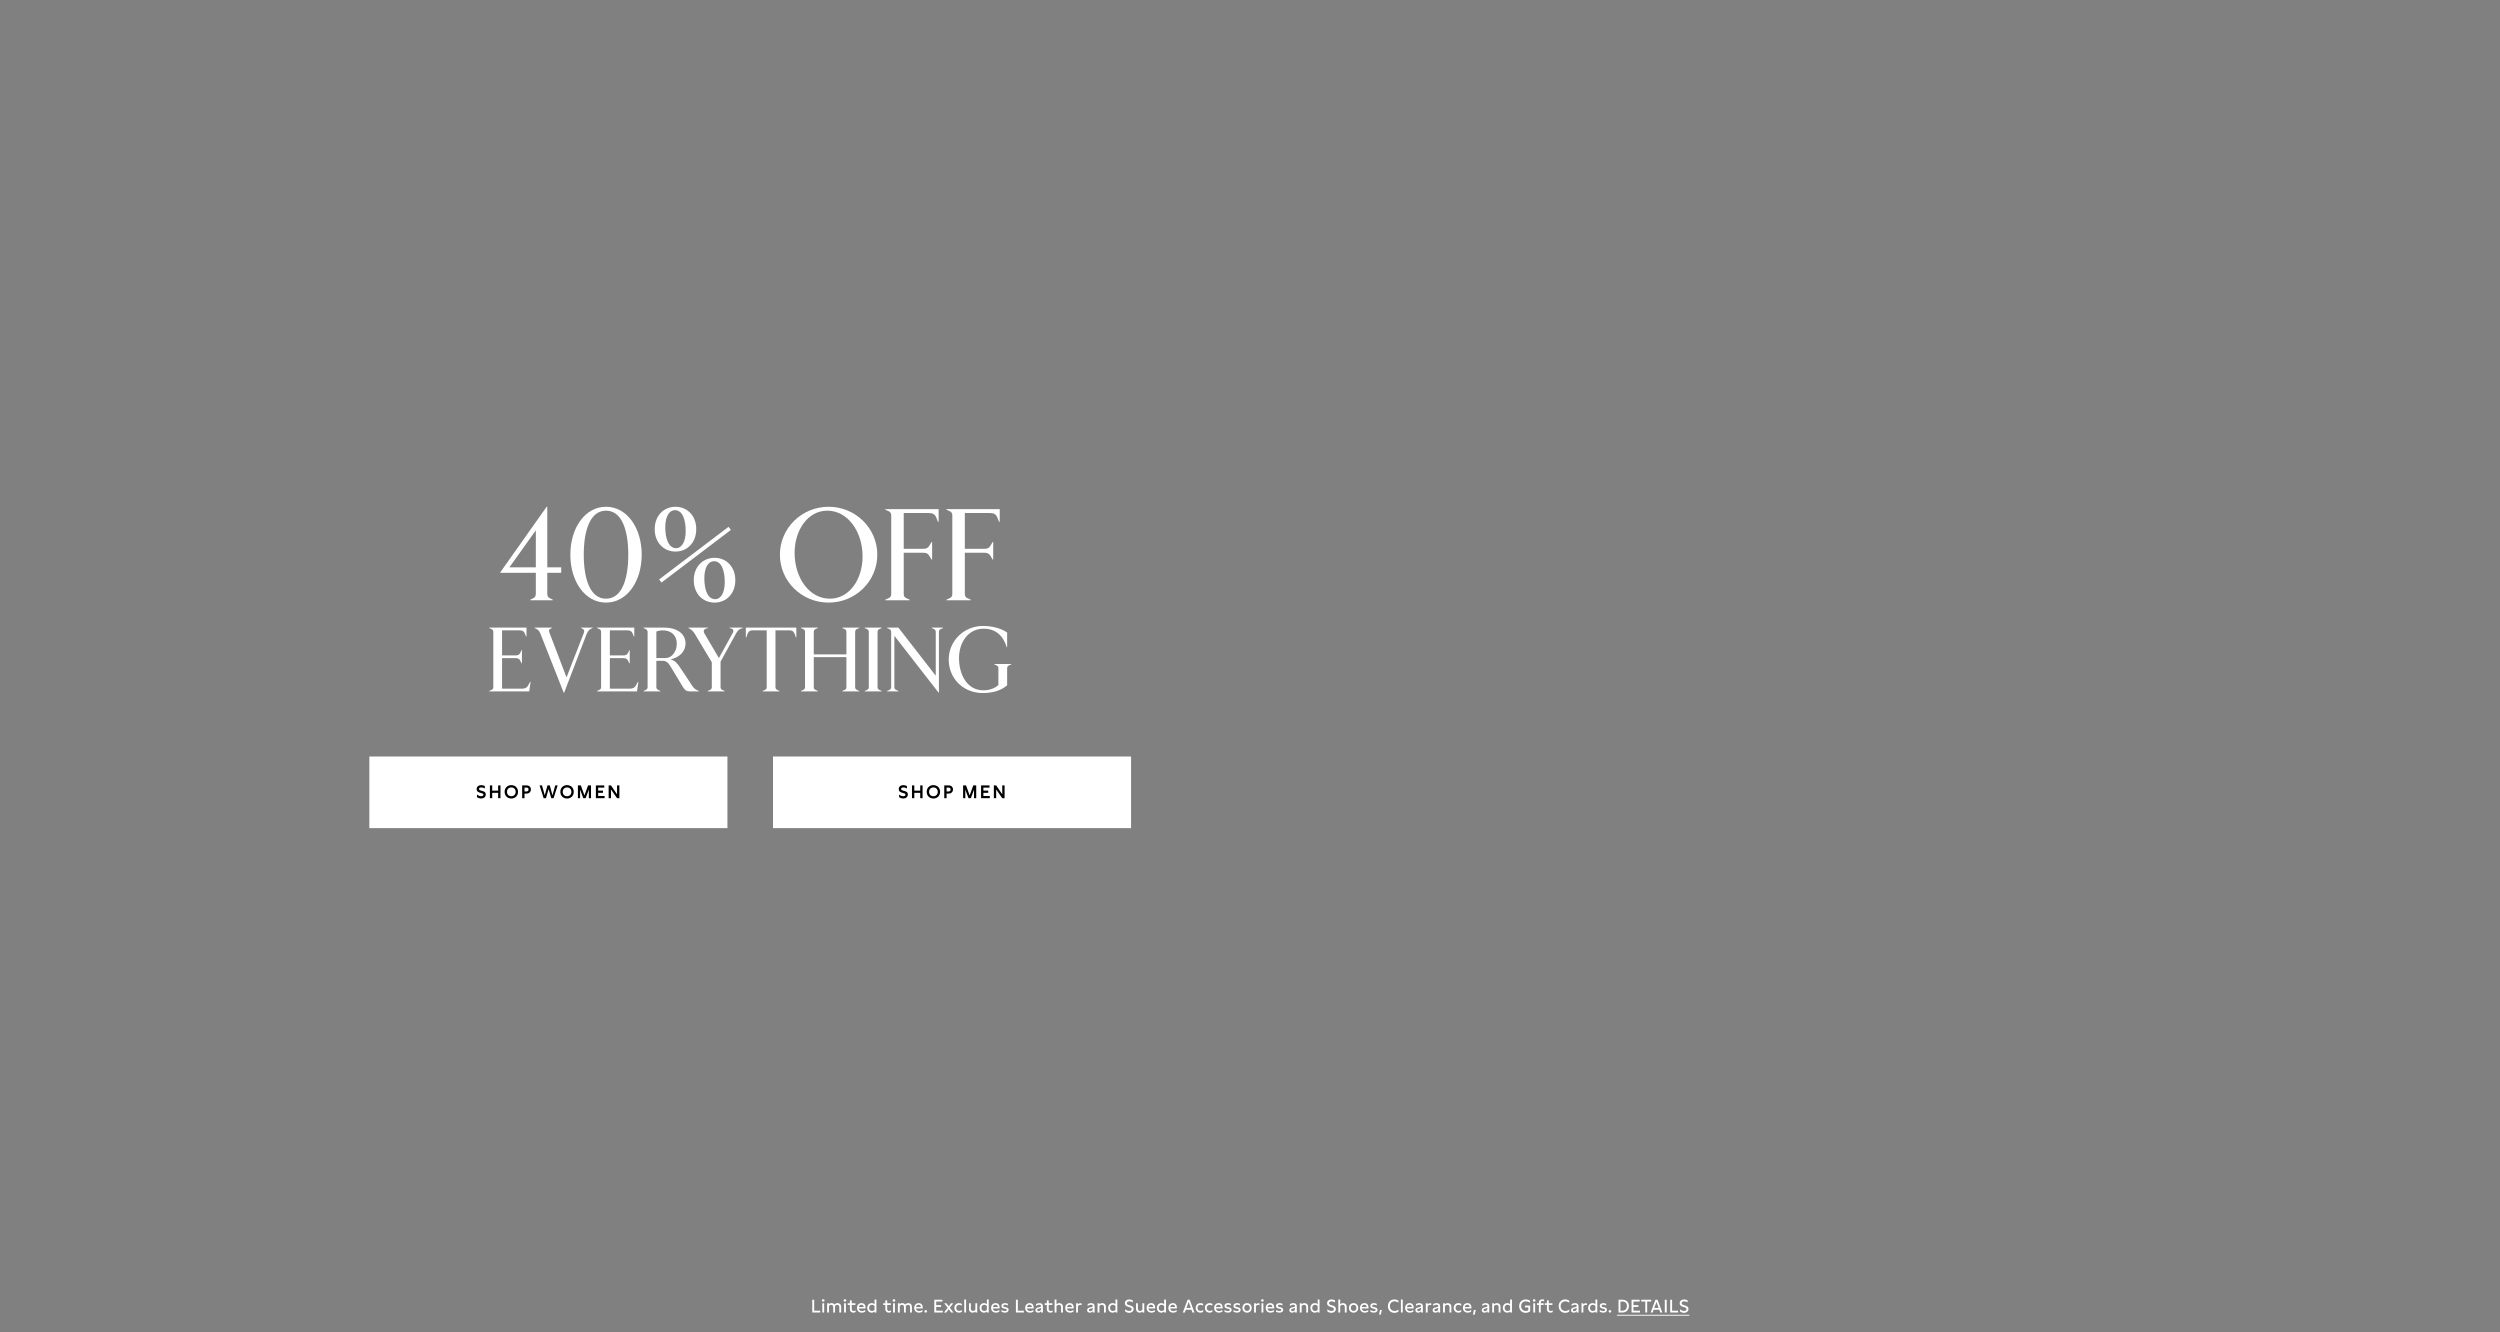 <svg width="1920" height="1023" viewBox="0 0 1920 1023" fill="none" xmlns="http://www.w3.org/2000/svg">
<rect x="0" y="0" width="1920" height="1023" fill="#808080" stroke="none"/>
<path d="M754.794 532.258C739.534 532.258 728.614 520.848 728.614 506.498C728.614 492.218 740.374 480.738 754.794 480.738C762.424 480.738 768.864 482.628 773.484 485.778V496.978H773.134C770.404 488.088 764.594 482.838 755.494 482.838C743.454 482.838 736.524 493.408 736.524 505.518C736.524 518.328 742.894 530.158 755.214 530.158C760.184 530.158 764.034 528.548 766.764 526.098V513.428C766.764 512.238 766.484 511.468 765.084 510.908L763.614 510.278V509.928H776.634V510.278L775.164 510.908C773.764 511.468 773.484 512.238 773.484 513.428V526.308C769.144 530.018 763.264 532.258 754.794 532.258Z" fill="white"/>
<path d="M721.104 531.84H720.754L686.874 488.3V527.5C686.874 528.69 687.154 529.46 688.554 530.02L690.024 530.65V531H681.274V530.65L682.744 530.02C684.144 529.46 684.424 528.69 684.424 527.5V485.5C684.424 484.31 684.144 483.54 682.744 482.98L681.274 482.35V482H689.954L718.654 518.96V485.5C718.654 484.31 718.374 483.54 716.974 482.98L715.504 482.35V482H724.254V482.35L722.784 482.98C721.384 483.54 721.104 484.31 721.104 485.5V531.84Z" fill="white"/>
<path d="M677.103 531H664.083V530.65L665.553 530.02C666.953 529.46 667.233 528.69 667.233 527.5V485.5C667.233 484.31 666.953 483.54 665.553 482.98L664.083 482.35V482H677.103V482.35L675.633 482.98C674.233 483.54 673.953 484.31 673.953 485.5V527.5C673.953 528.69 674.233 529.46 675.633 530.02L677.103 530.65V531Z" fill="white"/>
<path d="M628.125 531H615.104V530.65L616.574 530.02C617.974 529.46 618.254 528.69 618.254 527.5V485.5C618.254 484.31 617.974 483.54 616.574 482.98L615.104 482.35V482H628.125V482.35L626.655 482.98C625.255 483.54 624.974 484.31 624.974 485.5V502.58H650.035V485.5C650.035 484.31 649.755 483.54 648.355 482.98L646.884 482.35V482H659.905V482.35L658.574 482.84C657.174 483.33 656.754 484.31 656.754 485.5V527.5C656.754 528.69 657.034 529.46 658.434 530.02L659.905 530.65V531H646.884V530.65L648.355 530.02C649.755 529.46 650.035 528.69 650.035 527.5V504.68H624.974V527.5C624.974 528.69 625.255 529.46 626.655 530.02L628.125 530.65V531Z" fill="white"/>
<path d="M598.709 531H585.689V530.65L587.159 530.02C588.559 529.46 588.839 528.69 588.839 527.5V484.1H577.919C575.749 484.1 574.629 485.22 573.929 487.25L573.159 489.56H572.809V482H611.589V489.56H611.239L610.469 487.25C609.769 485.22 608.649 484.1 606.479 484.1H595.559V527.5C595.559 528.69 595.839 529.46 597.239 530.02L598.709 530.65V531Z" fill="white"/>
<path d="M556.533 531H543.513V530.65L544.983 530.02C546.383 529.46 546.663 528.69 546.663 527.5V508.6L533.573 486.76C532.313 484.73 530.913 483.54 529.653 482.84L528.743 482.35V482H543.723V482.35L542.043 482.84C540.713 483.26 539.873 484.59 541.063 486.62L552.123 505.38L562.763 486.06C563.673 484.45 563.183 483.19 561.993 482.84L560.313 482.35V482H570.463V482.35L568.923 482.84C567.523 483.26 566.263 484.66 565.073 486.9L553.383 508.18V527.5C553.383 528.69 553.663 529.46 555.063 530.02L556.533 530.65V531Z" fill="white"/>
<path d="M507.235 531H494.215V530.65L495.685 530.02C497.015 529.32 497.365 528.69 497.365 527.5V485.5C497.365 484.31 497.015 483.68 495.685 482.98L494.215 482.35V482H510.035C519.975 482 526.485 486.69 526.485 494.18C526.485 499.99 522.355 504.75 514.935 506.43C518.295 507.34 519.625 508.46 524.035 515.18L531.595 526.66C532.995 528.76 534.185 529.67 536.705 530.65V531H529.775C527.185 531 525.925 530.02 524.455 527.57L515.215 512.24C512.975 508.53 511.785 507.48 508.285 507.48H504.085V527.5C504.085 528.69 504.435 529.32 505.765 530.02L507.235 530.65V531ZM504.085 485.08V505.38H510.665C513.745 505.38 515.915 504.05 517.525 501.74C518.785 499.92 519.765 497.75 519.765 494.18C519.765 488.37 515.915 484.1 508.915 484.1C506.885 484.1 504.925 484.59 504.085 485.08Z" fill="white"/>
<path d="M489.229 531H458.499V530.65L459.969 530.02C461.369 529.46 461.649 528.69 461.649 527.5V485.5C461.649 484.31 461.369 483.54 459.969 482.98L458.499 482.35V482H487.129V488.86H486.779L485.869 486.55C485.099 484.66 483.909 484.1 481.739 484.1H468.369V503.35H478.729C480.549 503.35 481.669 502.86 482.369 501.32L483.279 499.36H483.629V509.44H483.279L482.369 507.48C481.669 505.94 480.549 505.45 478.729 505.45H468.369V528.9H483.629C485.799 528.9 487.409 528.27 488.389 526.45L489.929 523.65H490.279L489.229 531Z" fill="white"/>
<path d="M433.275 531.98H432.925L414.935 486.41C414.165 484.52 413.185 483.61 411.785 482.91L410.595 482.35V482H423.895V482.35L422.635 482.91C421.655 483.33 421.375 484.24 421.935 485.78L435.095 520.22L448.255 486.41C448.955 484.59 448.815 483.61 447.415 482.91L446.295 482.35V482H455.115V482.35L453.855 482.91C452.665 483.4 451.335 484.87 450.495 487.04L433.275 531.98Z" fill="white"/>
<path d="M406.448 531H375.718V530.65L377.188 530.02C378.588 529.46 378.868 528.69 378.868 527.5V485.5C378.868 484.31 378.588 483.54 377.188 482.98L375.718 482.35V482H404.348V488.86H403.998L403.088 486.55C402.318 484.66 401.128 484.1 398.958 484.1H385.588V503.35H395.948C397.768 503.35 398.888 502.86 399.588 501.32L400.498 499.36H400.848V509.44H400.498L399.588 507.48C398.888 505.94 397.768 505.45 395.948 505.45H385.588V528.9H400.848C403.018 528.9 404.628 528.27 405.608 526.45L407.148 523.65H407.498L406.448 531Z" fill="white"/>
<path d="M745.485 461H726.885V460.5L728.985 459.6C730.985 458.8 731.385 457.7 731.385 456V396C731.385 394.3 730.985 393.2 728.985 392.4L726.885 391.5V391H767.785V400.8H767.285L765.985 397.5C764.885 394.8 763.185 394 760.085 394H740.985V421.5H755.785C758.385 421.5 759.685 420.9 760.985 418.6L762.285 416.3H762.785V429.7H762.285L760.985 427.4C759.685 425.1 758.385 424.5 755.785 424.5H740.985V456C740.985 457.7 741.385 458.8 743.385 459.6L745.485 460.5V461Z" fill="white"/>
<path d="M698.563 461H679.963V460.5L682.063 459.6C684.063 458.8 684.463 457.7 684.463 456V396C684.463 394.3 684.063 393.2 682.063 392.4L679.963 391.5V391H720.863V400.8H720.363L719.063 397.5C717.963 394.8 716.263 394 713.163 394H694.063V421.5H708.863C711.463 421.5 712.763 420.9 714.063 418.6L715.363 416.3H715.863V429.7H715.363L714.063 427.4C712.763 425.1 711.463 424.5 708.863 424.5H694.063V456C694.063 457.7 694.463 458.8 696.463 459.6L698.563 460.5V461Z" fill="white"/>
<path d="M636.364 462.799C615.764 462.799 598.964 446.499 598.964 425.999C598.964 405.599 615.764 389.199 636.364 389.199C656.964 389.199 673.764 405.599 673.764 425.999C673.764 446.499 656.964 462.799 636.364 462.799ZM637.364 459.799C652.464 459.799 662.464 444.699 662.464 427.399C662.464 408.199 651.064 392.199 635.364 392.199C620.264 392.199 610.264 407.299 610.264 424.599C610.264 443.899 621.564 459.799 637.364 459.799Z" fill="white"/>
<path d="M518.818 423.599C509.818 423.599 502.818 416.799 502.818 406.399C502.818 395.999 509.818 389.199 518.818 389.199C527.718 389.199 534.718 395.999 534.718 406.399C534.718 416.799 527.718 423.599 518.818 423.599ZM519.318 420.999C523.418 420.999 526.618 416.299 526.618 407.899C526.618 399.199 524.218 391.799 518.318 391.799C514.118 391.799 510.918 396.499 510.918 404.899C510.918 413.499 513.418 420.999 519.318 420.999ZM561.318 406.999L508.018 447.399L506.218 444.999L559.518 404.599L561.318 406.999ZM548.818 462.799C539.818 462.799 532.818 455.999 532.818 445.599C532.818 435.199 539.818 428.399 548.818 428.399C557.718 428.399 564.718 435.199 564.718 445.599C564.718 455.999 557.718 462.799 548.818 462.799ZM549.318 460.199C553.418 460.199 556.618 455.499 556.618 447.099C556.618 438.399 554.218 430.999 548.318 430.999C544.118 430.999 540.918 435.699 540.918 444.099C540.918 452.699 543.418 460.199 549.318 460.199Z" fill="white"/>
<path d="M465.425 462.799C449.325 462.799 438.025 446.599 438.025 425.999C438.025 405.399 449.325 389.199 465.425 389.199C481.525 389.199 492.825 405.399 492.825 425.999C492.825 446.599 481.525 462.799 465.425 462.799ZM465.425 459.799C477.725 459.799 482.525 444.499 482.525 425.999C482.525 407.499 477.725 392.199 465.425 392.199C453.125 392.199 448.325 407.499 448.325 425.999C448.325 444.499 453.125 459.799 465.425 459.799Z" fill="white"/>
<path d="M424.514 460.999H407.314V460.499L409.114 459.699C411.114 458.799 411.514 457.599 411.514 455.899V439.899H384.314V439.399L419.814 389.199H420.314V435.699H431.014V439.899H420.314V455.899C420.314 457.599 420.714 458.799 422.714 459.699L424.514 460.499V460.999ZM411.514 407.299L391.214 435.699H411.514V407.299Z" fill="white"/>
<rect width="275" height="55" transform="translate(283.66 581)" fill="white"/>
<path d="M473.891 603.201H475.683V613.001H473.891L469.229 606.309V613.001H467.437V603.201H469.229L473.891 610.061V603.201Z" fill="black"/>
<path d="M464.334 613.001H457.628V603.201H464.096V604.895H459.406V607.191H463.102V608.885H459.406V611.307H464.334V613.001Z" fill="black"/>
<path d="M453.894 603.201V613.001H452.214V606.477L449.764 613.001H447.972L445.522 606.477V613.001H443.828V603.201H446.096L448.854 610.859L451.64 603.201H453.894Z" fill="black"/>
<path d="M435.494 602.977C438.476 602.977 440.646 605.105 440.646 608.115C440.646 611.125 438.476 613.267 435.494 613.267C432.512 613.267 430.342 611.125 430.342 608.115C430.342 605.105 432.512 602.977 435.494 602.977ZM432.176 608.115C432.176 610.131 433.534 611.489 435.494 611.489C437.468 611.489 438.826 610.131 438.826 608.115C438.826 606.099 437.468 604.755 435.508 604.755C433.534 604.755 432.176 606.099 432.176 608.115Z" fill="black"/>
<path d="M426.415 603.201H428.277L425.155 613.001H423.377L421.333 605.987L419.303 613.001H417.525L414.389 603.201H416.265L418.379 610.803L420.437 603.201H422.229L424.301 610.803L426.415 603.201Z" fill="black"/>
<path d="M404.54 603.201C406.472 603.201 407.732 604.545 407.732 606.281C407.732 608.087 406.402 609.487 404.414 609.487H402.818V613.001H401.026V603.201H404.54ZM402.818 607.835H404.414C405.366 607.835 405.926 607.149 405.926 606.295C405.926 605.497 405.408 604.895 404.54 604.895H402.818V607.835Z" fill="black"/>
<path d="M392.693 602.977C395.675 602.977 397.845 605.105 397.845 608.115C397.845 611.125 395.675 613.267 392.693 613.267C389.711 613.267 387.541 611.125 387.541 608.115C387.541 605.105 389.711 602.977 392.693 602.977ZM389.375 608.115C389.375 610.131 390.733 611.489 392.693 611.489C394.667 611.489 396.025 610.131 396.025 608.115C396.025 606.099 394.667 604.755 392.707 604.755C390.733 604.755 389.375 606.099 389.375 608.115Z" fill="black"/>
<path d="M384.362 603.201V613.001H382.57V608.899H378.034V613.001H376.242V603.201H378.034V607.219H382.57V603.201H384.362Z" fill="black"/>
<path d="M366.331 610.173C367.129 610.915 368.389 611.489 369.523 611.489C370.433 611.489 371.245 611.139 371.245 610.299C371.245 609.599 370.671 609.347 369.859 609.137L368.949 608.899C367.605 608.549 366.079 607.933 366.079 606.001C366.079 603.943 367.787 602.977 369.607 602.977C370.545 602.977 371.567 603.229 372.351 603.761V605.553C371.721 605.133 370.629 604.755 369.663 604.755C368.711 604.755 367.899 605.119 367.899 605.959C367.899 606.743 368.613 606.981 369.593 607.247L370.335 607.443C371.735 607.821 373.065 608.353 373.065 610.173C373.065 612.189 371.413 613.253 369.551 613.253C368.473 613.253 367.255 612.903 366.331 612.147V610.173Z" fill="black"/>
<rect width="275" height="55" transform="translate(593.66 581)" fill="white"/>
<path d="M769.728 603.201H771.52V613.001H769.728L765.066 606.309V613.001H763.274V603.201H765.066L769.728 610.061V603.201Z" fill="black"/>
<path d="M760.172 613.001H753.466V603.201H759.934V604.895H755.244V607.191H758.94V608.885H755.244V611.307H760.172V613.001Z" fill="black"/>
<path d="M749.732 603.201V613.001H748.052V606.477L745.602 613.001H743.81L741.36 606.477V613.001H739.666V603.201H741.934L744.692 610.859L747.478 603.201H749.732Z" fill="black"/>
<path d="M728.703 603.201C730.635 603.201 731.895 604.545 731.895 606.281C731.895 608.087 730.565 609.487 728.577 609.487H726.981V613.001H725.189V603.201H728.703ZM726.981 607.835H728.577C729.529 607.835 730.089 607.149 730.089 606.295C730.089 605.497 729.571 604.895 728.703 604.895H726.981V607.835Z" fill="black"/>
<path d="M716.856 602.977C719.838 602.977 722.008 605.105 722.008 608.115C722.008 611.125 719.838 613.267 716.856 613.267C713.874 613.267 711.704 611.125 711.704 608.115C711.704 605.105 713.874 602.977 716.856 602.977ZM713.538 608.115C713.538 610.131 714.896 611.489 716.856 611.489C718.83 611.489 720.188 610.131 720.188 608.115C720.188 606.099 718.83 604.755 716.87 604.755C714.896 604.755 713.538 606.099 713.538 608.115Z" fill="black"/>
<path d="M708.525 603.201V613.001H706.733V608.899H702.197V613.001H700.405V603.201H702.197V607.219H706.733V603.201H708.525Z" fill="black"/>
<path d="M690.494 610.173C691.292 610.915 692.552 611.489 693.686 611.489C694.596 611.489 695.408 611.139 695.408 610.299C695.408 609.599 694.834 609.347 694.022 609.137L693.112 608.899C691.768 608.549 690.242 607.933 690.242 606.001C690.242 603.943 691.95 602.977 693.77 602.977C694.708 602.977 695.73 603.229 696.514 603.761V605.553C695.884 605.133 694.792 604.755 693.826 604.755C692.874 604.755 692.062 605.119 692.062 605.959C692.062 606.743 692.776 606.981 693.756 607.247L694.498 607.443C695.898 607.821 697.228 608.353 697.228 610.173C697.228 612.189 695.576 613.253 693.714 613.253C692.636 613.253 691.418 612.903 690.494 612.147V610.173Z" fill="black"/>
<path d="M1241.8 1009.75H1260.27V1010.45H1241.8V1009.75ZM1260.26 1009.75H1268.5V1010.45H1260.26V1009.75ZM1267.24 1009.75H1289.33V1010.45H1267.24V1009.75ZM1289.33 1009.75H1297.41V1010.45H1289.33V1009.75Z" fill="white"/>
<path d="M1290.2 1005.47C1290.97 1006.28 1292.24 1006.82 1293.35 1006.82C1294.34 1006.82 1295.24 1006.39 1295.24 1005.42C1295.24 1004.57 1294.54 1004.25 1293.67 1003.98L1292.77 1003.72C1291.44 1003.32 1290 1002.71 1290 1000.89C1290 998.929 1291.64 997.977 1293.42 997.977C1294.31 997.977 1295.29 998.215 1296.08 998.733V1000.23C1295.43 999.769 1294.4 999.419 1293.47 999.419C1292.42 999.419 1291.49 999.881 1291.49 1000.85C1291.49 1001.77 1292.31 1002.06 1293.35 1002.39L1294.03 1002.58C1295.42 1003 1296.74 1003.58 1296.74 1005.31C1296.74 1007.23 1295.11 1008.27 1293.33 1008.27C1292.28 1008.27 1291.09 1007.89 1290.2 1007.13V1005.47Z" fill="white"/>
<path d="M1282.7 1008V998.201H1284.17V1006.62H1288.8V1008H1282.7Z" fill="white"/>
<path d="M1280.04 998.201V1008H1278.55V998.201H1280.04Z" fill="white"/>
<path d="M1275.09 1008L1274.32 1005.87H1270.03L1269.26 1008H1267.7L1271.37 998.201H1272.98L1276.65 1008H1275.09ZM1270.5 1004.5H1273.85L1272.17 999.881L1270.5 1004.5Z" fill="white"/>
<path d="M1268.17 998.201V999.573H1265.05V1008H1263.57V999.573H1260.45V998.201H1268.17Z" fill="white"/>
<path d="M1259.53 1008H1253.04V998.201H1259.27V999.573H1254.5V1002.35H1258.25V1003.73H1254.5V1006.62H1259.53V1008Z" fill="white"/>
<path d="M1246.13 998.201C1249.39 998.201 1251.01 1000.48 1251.01 1002.99C1251.01 1005.51 1249.39 1008 1246.13 1008H1243.03V998.201H1246.13ZM1244.5 1006.62H1246.07C1248.39 1006.62 1249.5 1004.78 1249.5 1003C1249.5 1001.21 1248.39 999.573 1246.07 999.573H1244.5V1006.62Z" fill="white"/>
<path d="M1236.44 1006.17C1237.06 1006.17 1237.44 1006.56 1237.44 1007.13C1237.44 1007.69 1237.06 1008.1 1236.44 1008.1C1235.83 1008.1 1235.45 1007.69 1235.45 1007.13C1235.45 1006.56 1235.83 1006.17 1236.44 1006.17Z" fill="white"/>
<path d="M1228.61 1005.99C1229.47 1006.62 1230.42 1006.9 1231.27 1006.9C1232.17 1006.9 1232.69 1006.57 1232.69 1006.04C1232.69 1005.5 1232.13 1005.33 1231.57 1005.19L1230.87 1005.03C1229.73 1004.77 1228.61 1004.42 1228.61 1002.95C1228.61 1001.44 1229.83 1000.79 1231.39 1000.79C1232.17 1000.79 1232.86 1000.96 1233.53 1001.32V1002.63C1232.87 1002.22 1232.16 1002.01 1231.44 1002.01C1230.64 1002.01 1230.01 1002.3 1230.01 1002.93C1230.01 1003.49 1230.53 1003.65 1231.19 1003.8L1232 1003.98C1232.67 1004.14 1234.12 1004.46 1234.12 1005.97C1234.12 1007.36 1232.91 1008.13 1231.33 1008.13C1230.36 1008.13 1229.33 1007.85 1228.61 1007.34V1005.99Z" fill="white"/>
<path d="M1226.71 998.047V1008H1225.31V1007.13C1224.73 1007.82 1223.98 1008.13 1223.1 1008.13C1221.12 1008.13 1219.68 1006.57 1219.68 1004.44C1219.68 1002.32 1221.12 1000.79 1223.11 1000.79C1223.96 1000.79 1224.72 1001.06 1225.28 1001.69V998.047H1226.71ZM1221.11 1004.44C1221.11 1005.82 1221.88 1006.84 1223.29 1006.84C1224.16 1006.84 1224.85 1006.45 1225.28 1005.84V1003.06C1224.82 1002.43 1224.15 1002.08 1223.31 1002.08C1221.89 1002.08 1221.11 1003.07 1221.11 1004.44Z" fill="white"/>
<path d="M1214.59 1000.92H1215.99V1001.87C1216.42 1001.17 1217.15 1000.88 1217.93 1000.88C1218.21 1000.88 1218.51 1000.92 1218.79 1000.99V1002.3C1218.49 1002.22 1218.19 1002.16 1217.89 1002.16C1217.11 1002.16 1216.41 1002.5 1216.02 1003.16V1008H1214.59V1000.92Z" fill="white"/>
<path d="M1212.33 1008H1210.94V1006.94C1210.43 1007.72 1209.68 1008.13 1208.7 1008.13C1207.47 1008.13 1206.56 1007.48 1206.56 1006.21C1206.56 1004.61 1208.05 1004.25 1208.96 1004.04L1209.91 1003.82C1210.43 1003.69 1210.92 1003.54 1210.92 1002.98C1210.92 1002.39 1210.4 1002.04 1209.5 1002.04C1208.56 1002.04 1207.7 1002.43 1207.01 1002.99V1001.63C1207.72 1001.07 1208.63 1000.79 1209.61 1000.79C1211.35 1000.79 1212.33 1001.67 1212.33 1003.16V1008ZM1207.98 1006.13C1207.98 1006.71 1208.41 1006.97 1209.01 1006.97C1210.01 1006.97 1210.92 1006.25 1210.92 1005.15V1004.5C1210.55 1004.68 1210.23 1004.77 1209.91 1004.85L1209.29 1005.01C1208.63 1005.17 1207.98 1005.37 1207.98 1006.13Z" fill="white"/>
<path d="M1202.18 999.419C1200.14 999.419 1198.58 1000.85 1198.58 1003.11C1198.58 1005.38 1200.14 1006.82 1202.18 1006.82C1203.12 1006.82 1204.14 1006.53 1205.16 1005.72V1007.29C1204.23 1007.99 1203.11 1008.27 1202.07 1008.27C1199.37 1008.27 1197.09 1006.4 1197.09 1003.11C1197.09 999.839 1199.37 997.977 1202.07 997.977C1203.09 997.977 1204.23 998.243 1205.16 998.929V1000.52C1204.14 999.713 1203.12 999.419 1202.18 999.419Z" fill="white"/>
<path d="M1192.3 1000.92V1002.18H1189.47V1005.33C1189.47 1006.38 1190.16 1006.85 1190.98 1006.85C1191.46 1006.85 1191.99 1006.69 1192.47 1006.38V1007.67C1191.88 1007.97 1191.26 1008.13 1190.69 1008.13C1189.23 1008.13 1188.04 1007.19 1188.04 1005.45V1002.18H1186.36V1000.92H1188.04V998.705H1189.47V1000.92H1192.3Z" fill="white"/>
<path d="M1181.87 1002.18H1180.36V1000.92H1181.87V1000.34C1181.87 998.761 1182.93 997.865 1184.36 997.865C1184.87 997.865 1185.37 997.963 1185.87 998.201V999.489C1185.44 999.251 1185.01 999.139 1184.61 999.139C1183.87 999.139 1183.3 999.517 1183.3 1000.34V1000.92H1185.52V1002.18H1183.3V1008H1181.87V1002.18Z" fill="white"/>
<path d="M1178.24 999.727C1177.64 999.727 1177.25 999.321 1177.25 998.761C1177.25 998.201 1177.64 997.795 1178.24 997.795C1178.86 997.795 1179.27 998.201 1179.27 998.761C1179.27 999.321 1178.85 999.727 1178.24 999.727ZM1177.56 1008V1000.92H1178.99V1008H1177.56Z" fill="white"/>
<path d="M1171.17 1002.69H1175.19V1007.03C1174.25 1007.8 1172.92 1008.27 1171.65 1008.27C1169.04 1008.27 1166.72 1006.4 1166.72 1003.13C1166.72 999.839 1169.04 997.977 1171.74 997.977C1172.81 997.977 1174.11 998.285 1175.06 998.971V1000.52C1174.04 999.741 1172.74 999.419 1171.77 999.419C1169.78 999.419 1168.22 1000.85 1168.22 1003.11C1168.22 1005.38 1169.77 1006.82 1171.81 1006.82C1172.43 1006.82 1173.05 1006.68 1173.72 1006.32V1004.07H1171.17V1002.69Z" fill="white"/>
<path d="M1161.19 998.047V1008H1159.79V1007.13C1159.21 1007.82 1158.46 1008.13 1157.58 1008.13C1155.6 1008.13 1154.16 1006.57 1154.16 1004.44C1154.16 1002.32 1155.6 1000.79 1157.59 1000.79C1158.44 1000.79 1159.2 1001.06 1159.76 1001.69V998.047H1161.19ZM1155.59 1004.44C1155.59 1005.82 1156.36 1006.84 1157.77 1006.84C1158.64 1006.84 1159.33 1006.45 1159.76 1005.84V1003.06C1159.3 1002.43 1158.63 1002.08 1157.79 1002.08C1156.37 1002.08 1155.59 1003.07 1155.59 1004.44Z" fill="white"/>
<path d="M1146.01 1000.92H1147.41V1001.76C1148.01 1001.1 1148.78 1000.79 1149.63 1000.79C1151.14 1000.79 1152.39 1001.77 1152.39 1003.45V1008H1150.96V1003.8C1150.96 1002.65 1150.21 1002.11 1149.32 1002.11C1148.64 1002.11 1147.9 1002.44 1147.43 1003.09V1008H1146.01V1000.92Z" fill="white"/>
<path d="M1143.75 1008H1142.36V1006.94C1141.84 1007.72 1141.1 1008.13 1140.12 1008.13C1138.89 1008.13 1137.98 1007.48 1137.98 1006.21C1137.98 1004.61 1139.46 1004.25 1140.37 1004.04L1141.33 1003.82C1141.84 1003.69 1142.33 1003.54 1142.33 1002.98C1142.33 1002.39 1141.82 1002.04 1140.92 1002.04C1139.98 1002.04 1139.11 1002.43 1138.43 1002.99V1001.63C1139.14 1001.07 1140.05 1000.79 1141.03 1000.79C1142.77 1000.79 1143.75 1001.67 1143.75 1003.16V1008ZM1139.39 1006.13C1139.39 1006.71 1139.83 1006.97 1140.43 1006.97C1141.42 1006.97 1142.33 1006.25 1142.33 1005.15V1004.5C1141.97 1004.68 1141.65 1004.77 1141.33 1004.85L1140.71 1005.01C1140.05 1005.17 1139.39 1005.37 1139.39 1006.13Z" fill="white"/>
<path d="M1131.24 1009.68L1131.96 1006.04H1133.41L1132.56 1009.68H1131.24Z" fill="white"/>
<path d="M1130.06 1004.89H1124.9C1125.04 1006.15 1125.88 1006.9 1127.31 1006.9C1128.22 1006.9 1129.08 1006.6 1129.85 1006.04V1007.37C1129.06 1007.89 1128.18 1008.13 1127.24 1008.13C1124.96 1008.13 1123.52 1006.67 1123.52 1004.49C1123.52 1002.44 1124.81 1000.79 1126.99 1000.79C1128.94 1000.79 1130.06 1002.12 1130.06 1004.28V1004.89ZM1124.93 1003.82H1128.64C1128.64 1002.71 1127.97 1002.04 1126.89 1002.04C1125.77 1002.04 1125.11 1002.74 1124.93 1003.82Z" fill="white"/>
<path d="M1120.18 1002.11C1118.85 1002.11 1117.85 1002.98 1117.85 1004.49C1117.85 1006.01 1118.87 1006.8 1120.17 1006.8C1120.83 1006.8 1121.53 1006.6 1122.19 1006.14V1007.5C1121.56 1007.95 1120.76 1008.13 1120.06 1008.13C1118.07 1008.13 1116.43 1006.77 1116.43 1004.47C1116.43 1002.18 1118.1 1000.79 1120.07 1000.79C1120.76 1000.79 1121.56 1000.96 1122.19 1001.44V1002.77C1121.51 1002.32 1120.8 1002.11 1120.18 1002.11Z" fill="white"/>
<path d="M1108.28 1000.92H1109.68V1001.76C1110.28 1001.1 1111.05 1000.79 1111.9 1000.79C1113.42 1000.79 1114.66 1001.77 1114.66 1003.45V1008H1113.23V1003.8C1113.23 1002.65 1112.48 1002.11 1111.6 1002.11C1110.91 1002.11 1110.17 1002.44 1109.71 1003.09V1008H1108.28V1000.92Z" fill="white"/>
<path d="M1106.02 1008H1104.63V1006.94C1104.12 1007.72 1103.37 1008.13 1102.39 1008.13C1101.16 1008.13 1100.25 1007.48 1100.25 1006.21C1100.25 1004.61 1101.74 1004.25 1102.65 1004.04L1103.6 1003.82C1104.12 1003.69 1104.61 1003.54 1104.61 1002.98C1104.61 1002.39 1104.09 1002.04 1103.19 1002.04C1102.25 1002.04 1101.39 1002.43 1100.7 1002.99V1001.63C1101.41 1001.07 1102.32 1000.79 1103.3 1000.79C1105.04 1000.79 1106.02 1001.67 1106.02 1003.16V1008ZM1101.67 1006.13C1101.67 1006.71 1102.1 1006.97 1102.7 1006.97C1103.7 1006.97 1104.61 1006.25 1104.61 1005.15V1004.5C1104.24 1004.68 1103.92 1004.77 1103.6 1004.85L1102.98 1005.01C1102.32 1005.17 1101.67 1005.37 1101.67 1006.13Z" fill="white"/>
<path d="M1095.02 1000.92H1096.42V1001.87C1096.86 1001.17 1097.59 1000.88 1098.37 1000.88C1098.65 1000.88 1098.94 1000.92 1099.22 1000.99V1002.3C1098.93 1002.22 1098.62 1002.16 1098.33 1002.16C1097.54 1002.16 1096.84 1002.5 1096.45 1003.16V1008H1095.02V1000.92Z" fill="white"/>
<path d="M1092.77 1008H1091.38V1006.94C1090.86 1007.72 1090.12 1008.13 1089.14 1008.13C1087.91 1008.13 1087 1007.48 1087 1006.21C1087 1004.61 1088.48 1004.25 1089.39 1004.04L1090.34 1003.82C1090.86 1003.69 1091.35 1003.54 1091.35 1002.98C1091.35 1002.39 1090.83 1002.04 1089.94 1002.04C1089 1002.04 1088.13 1002.43 1087.45 1002.99V1001.63C1088.16 1001.07 1089.07 1000.79 1090.05 1000.79C1091.79 1000.79 1092.77 1001.67 1092.77 1003.16V1008ZM1088.41 1006.13C1088.41 1006.71 1088.85 1006.97 1089.45 1006.97C1090.44 1006.97 1091.35 1006.25 1091.35 1005.15V1004.5C1090.99 1004.68 1090.67 1004.77 1090.34 1004.85L1089.73 1005.01C1089.07 1005.17 1088.41 1005.37 1088.41 1006.13Z" fill="white"/>
<path d="M1085.67 1004.89H1080.52C1080.66 1006.15 1081.5 1006.9 1082.93 1006.9C1083.84 1006.9 1084.69 1006.6 1085.46 1006.04V1007.37C1084.68 1007.89 1083.79 1008.13 1082.86 1008.13C1080.57 1008.13 1079.13 1006.67 1079.13 1004.49C1079.13 1002.44 1080.42 1000.79 1082.6 1000.79C1084.55 1000.79 1085.67 1002.12 1085.67 1004.28V1004.89ZM1080.55 1003.82H1084.26C1084.26 1002.71 1083.58 1002.04 1082.51 1002.04C1081.39 1002.04 1080.73 1002.74 1080.55 1003.82Z" fill="white"/>
<path d="M1077.3 1008H1075.89V998.047H1077.3V1008Z" fill="white"/>
<path d="M1071.02 999.419C1068.97 999.419 1067.42 1000.85 1067.42 1003.11C1067.42 1005.38 1068.97 1006.82 1071.02 1006.82C1071.95 1006.82 1072.98 1006.53 1074 1005.72V1007.29C1073.06 1007.99 1071.94 1008.27 1070.9 1008.27C1068.2 1008.27 1065.92 1006.4 1065.92 1003.11C1065.92 999.839 1068.2 997.977 1070.9 997.977C1071.93 997.977 1073.06 998.243 1074 998.929V1000.52C1072.98 999.713 1071.95 999.419 1071.02 999.419Z" fill="white"/>
<path d="M1059.11 1009.68L1059.83 1006.04H1061.28L1060.43 1009.68H1059.11Z" fill="white"/>
<path d="M1052.42 1005.99C1053.27 1006.62 1054.22 1006.9 1055.08 1006.9C1055.97 1006.9 1056.49 1006.57 1056.49 1006.04C1056.49 1005.5 1055.93 1005.33 1055.37 1005.19L1054.67 1005.03C1053.54 1004.77 1052.42 1004.42 1052.42 1002.95C1052.42 1001.44 1053.64 1000.79 1055.19 1000.79C1055.97 1000.79 1056.66 1000.96 1057.33 1001.32V1002.63C1056.67 1002.22 1055.96 1002.01 1055.25 1002.01C1054.45 1002.01 1053.82 1002.3 1053.82 1002.93C1053.82 1003.49 1054.34 1003.65 1054.99 1003.8L1055.81 1003.98C1056.48 1004.14 1057.92 1004.46 1057.92 1005.97C1057.92 1007.36 1056.72 1008.13 1055.13 1008.13C1054.17 1008.13 1053.13 1007.85 1052.42 1007.34V1005.99Z" fill="white"/>
<path d="M1051.01 1004.89H1045.85C1045.99 1006.15 1046.83 1006.9 1048.26 1006.9C1049.17 1006.9 1050.03 1006.6 1050.8 1006.04V1007.37C1050.01 1007.89 1049.13 1008.13 1048.19 1008.13C1045.91 1008.13 1044.47 1006.67 1044.47 1004.49C1044.47 1002.44 1045.76 1000.79 1047.94 1000.79C1049.89 1000.79 1051.01 1002.12 1051.01 1004.28V1004.89ZM1045.88 1003.82H1049.59C1049.59 1002.71 1048.92 1002.04 1047.84 1002.04C1046.72 1002.04 1046.06 1002.74 1045.88 1003.82Z" fill="white"/>
<path d="M1039.56 1000.79C1041.67 1000.79 1043.13 1002.33 1043.13 1004.47C1043.13 1006.62 1041.67 1008.13 1039.56 1008.13C1037.46 1008.13 1036 1006.59 1036 1004.45C1036 1002.3 1037.46 1000.79 1039.56 1000.79ZM1037.43 1004.45C1037.43 1005.87 1038.24 1006.8 1039.56 1006.8C1040.89 1006.8 1041.7 1005.89 1041.7 1004.46C1041.7 1003.05 1040.89 1002.11 1039.56 1002.11C1038.24 1002.11 1037.43 1003.03 1037.43 1004.45Z" fill="white"/>
<path d="M1027.85 998.047H1029.28V1001.73C1029.88 1001.1 1030.63 1000.79 1031.47 1000.79C1032.99 1000.79 1034.23 1001.77 1034.23 1003.45V1008H1032.8V1003.8C1032.8 1002.65 1032.05 1002.11 1031.17 1002.11C1030.48 1002.11 1029.74 1002.44 1029.28 1003.09V1008H1027.85V998.047Z" fill="white"/>
<path d="M1019.4 1005.47C1020.17 1006.28 1021.45 1006.82 1022.55 1006.82C1023.55 1006.82 1024.44 1006.39 1024.44 1005.42C1024.44 1004.57 1023.74 1004.25 1022.88 1003.98L1021.98 1003.72C1020.65 1003.32 1019.21 1002.71 1019.21 1000.89C1019.21 998.929 1020.85 997.977 1022.62 997.977C1023.52 997.977 1024.5 998.215 1025.28 998.733V1000.23C1024.64 999.769 1023.6 999.419 1022.68 999.419C1021.63 999.419 1020.69 999.881 1020.69 1000.85C1020.69 1001.77 1021.52 1002.06 1022.55 1002.39L1023.24 1002.58C1024.63 1003 1025.94 1003.58 1025.94 1005.31C1025.94 1007.23 1024.32 1008.27 1022.54 1008.27C1021.49 1008.27 1020.3 1007.89 1019.4 1007.13V1005.47Z" fill="white"/>
<path d="M1013.4 998.047V1008H1012V1007.13C1011.43 1007.82 1010.67 1008.13 1009.79 1008.13C1007.82 1008.13 1006.38 1006.57 1006.38 1004.44C1006.38 1002.32 1007.82 1000.79 1009.81 1000.79C1010.66 1000.79 1011.42 1001.06 1011.98 1001.69V998.047H1013.4ZM1007.8 1004.44C1007.8 1005.82 1008.57 1006.84 1009.99 1006.84C1010.86 1006.84 1011.54 1006.45 1011.98 1005.84V1003.06C1011.51 1002.43 1010.84 1002.08 1010 1002.08C1008.59 1002.08 1007.8 1003.07 1007.8 1004.44Z" fill="white"/>
<path d="M998.222 1000.92H999.622V1001.76C1000.22 1001.1 1000.99 1000.79 1001.85 1000.79C1003.36 1000.79 1004.61 1001.77 1004.61 1003.45V1008H1003.18V1003.8C1003.18 1002.65 1002.42 1002.11 1001.54 1002.11C1000.85 1002.11 1000.11 1002.44 999.65 1003.09V1008H998.222V1000.92Z" fill="white"/>
<path d="M995.964 1008H994.578V1006.94C994.06 1007.72 993.318 1008.13 992.338 1008.13C991.106 1008.13 990.196 1007.48 990.196 1006.21C990.196 1004.61 991.68 1004.25 992.59 1004.04L993.542 1003.82C994.06 1003.69 994.55 1003.54 994.55 1002.98C994.55 1002.39 994.032 1002.04 993.136 1002.04C992.198 1002.04 991.33 1002.43 990.644 1002.99V1001.63C991.358 1001.07 992.268 1000.79 993.248 1000.79C994.984 1000.79 995.964 1001.67 995.964 1003.16V1008ZM991.61 1006.13C991.61 1006.71 992.044 1006.97 992.646 1006.97C993.64 1006.97 994.55 1006.25 994.55 1005.15V1004.5C994.186 1004.68 993.864 1004.77 993.542 1004.85L992.926 1005.01C992.268 1005.17 991.61 1005.37 991.61 1006.13Z" fill="white"/>
<path d="M979.992 1005.99C980.846 1006.62 981.798 1006.9 982.652 1006.9C983.548 1006.9 984.066 1006.57 984.066 1006.04C984.066 1005.5 983.506 1005.33 982.946 1005.19L982.246 1005.03C981.112 1004.77 979.992 1004.42 979.992 1002.95C979.992 1001.44 981.21 1000.79 982.764 1000.79C983.548 1000.79 984.234 1000.96 984.906 1001.32V1002.63C984.248 1002.22 983.534 1002.01 982.82 1002.01C982.022 1002.01 981.392 1002.3 981.392 1002.93C981.392 1003.49 981.91 1003.65 982.568 1003.8L983.38 1003.98C984.052 1004.14 985.494 1004.46 985.494 1005.97C985.494 1007.36 984.29 1008.13 982.708 1008.13C981.742 1008.13 980.706 1007.85 979.992 1007.34V1005.99Z" fill="white"/>
<path d="M978.581 1004.89H973.429C973.569 1006.15 974.409 1006.9 975.837 1006.9C976.747 1006.9 977.601 1006.6 978.371 1006.04V1007.37C977.587 1007.89 976.705 1008.13 975.767 1008.13C973.485 1008.13 972.043 1006.67 972.043 1004.49C972.043 1002.44 973.331 1000.79 975.515 1000.79C977.461 1000.79 978.581 1002.12 978.581 1004.28V1004.89ZM973.457 1003.82H977.167C977.167 1002.71 976.495 1002.04 975.417 1002.04C974.297 1002.04 973.639 1002.74 973.457 1003.82Z" fill="white"/>
<path d="M969.511 999.727C968.909 999.727 968.517 999.321 968.517 998.761C968.517 998.201 968.909 997.795 969.511 997.795C970.127 997.795 970.533 998.201 970.533 998.761C970.533 999.321 970.113 999.727 969.511 999.727ZM968.825 1008V1000.92H970.253V1008H968.825Z" fill="white"/>
<path d="M963.121 1000.92H964.521V1001.87C964.955 1001.17 965.683 1000.88 966.467 1000.88C966.747 1000.88 967.041 1000.92 967.321 1000.99V1002.3C967.027 1002.22 966.719 1002.16 966.425 1002.16C965.641 1002.16 964.941 1002.5 964.549 1003.16V1008H963.121V1000.92Z" fill="white"/>
<path d="M957.72 1000.79C959.834 1000.79 961.29 1002.33 961.29 1004.47C961.29 1006.62 959.834 1008.13 957.72 1008.13C955.62 1008.13 954.164 1006.59 954.164 1004.45C954.164 1002.3 955.62 1000.79 957.72 1000.79ZM955.592 1004.45C955.592 1005.87 956.404 1006.8 957.72 1006.8C959.05 1006.8 959.862 1005.89 959.862 1004.46C959.862 1003.05 959.05 1002.11 957.72 1002.11C956.404 1002.11 955.592 1003.03 955.592 1004.45Z" fill="white"/>
<path d="M947.327 1005.99C948.181 1006.62 949.133 1006.9 949.987 1006.9C950.883 1006.9 951.401 1006.57 951.401 1006.04C951.401 1005.5 950.841 1005.33 950.281 1005.19L949.581 1005.03C948.447 1004.77 947.327 1004.42 947.327 1002.95C947.327 1001.44 948.545 1000.79 950.099 1000.79C950.883 1000.79 951.569 1000.96 952.241 1001.32V1002.63C951.583 1002.22 950.869 1002.01 950.155 1002.01C949.357 1002.01 948.727 1002.3 948.727 1002.93C948.727 1003.49 949.245 1003.65 949.903 1003.8L950.715 1003.98C951.387 1004.14 952.829 1004.46 952.829 1005.97C952.829 1007.36 951.625 1008.13 950.043 1008.13C949.077 1008.13 948.041 1007.85 947.327 1007.34V1005.99Z" fill="white"/>
<path d="M940.406 1005.99C941.26 1006.62 942.212 1006.9 943.066 1006.9C943.962 1006.9 944.48 1006.57 944.48 1006.04C944.48 1005.5 943.92 1005.33 943.36 1005.19L942.66 1005.03C941.526 1004.77 940.406 1004.42 940.406 1002.95C940.406 1001.44 941.624 1000.79 943.178 1000.79C943.962 1000.79 944.648 1000.96 945.32 1001.32V1002.63C944.662 1002.22 943.948 1002.01 943.234 1002.01C942.436 1002.01 941.806 1002.3 941.806 1002.93C941.806 1003.49 942.324 1003.65 942.982 1003.8L943.794 1003.98C944.466 1004.14 945.908 1004.46 945.908 1005.97C945.908 1007.36 944.704 1008.13 943.122 1008.13C942.156 1008.13 941.12 1007.85 940.406 1007.34V1005.99Z" fill="white"/>
<path d="M938.995 1004.89H933.843C933.983 1006.15 934.823 1006.9 936.251 1006.9C937.161 1006.9 938.015 1006.6 938.785 1006.04V1007.37C938.001 1007.89 937.119 1008.13 936.181 1008.13C933.899 1008.13 932.457 1006.67 932.457 1004.49C932.457 1002.44 933.745 1000.79 935.929 1000.79C937.875 1000.79 938.995 1002.12 938.995 1004.28V1004.89ZM933.871 1003.82H937.581C937.581 1002.71 936.909 1002.04 935.831 1002.04C934.711 1002.04 934.053 1002.74 933.871 1003.82Z" fill="white"/>
<path d="M929.124 1002.11C927.794 1002.11 926.786 1002.98 926.786 1004.49C926.786 1006.01 927.808 1006.8 929.11 1006.8C929.768 1006.8 930.468 1006.6 931.126 1006.14V1007.5C930.496 1007.95 929.698 1008.13 928.998 1008.13C927.01 1008.13 925.372 1006.77 925.372 1004.47C925.372 1002.18 927.038 1000.79 929.012 1000.79C929.698 1000.79 930.496 1000.96 931.126 1001.44V1002.77C930.454 1002.32 929.74 1002.11 929.124 1002.11Z" fill="white"/>
<path d="M922.039 1002.11C920.709 1002.11 919.701 1002.98 919.701 1004.49C919.701 1006.01 920.723 1006.8 922.025 1006.8C922.683 1006.8 923.383 1006.6 924.041 1006.14V1007.5C923.411 1007.95 922.613 1008.13 921.913 1008.13C919.925 1008.13 918.287 1006.77 918.287 1004.47C918.287 1002.18 919.953 1000.79 921.927 1000.79C922.613 1000.79 923.411 1000.96 924.041 1001.44V1002.77C923.369 1002.32 922.655 1002.11 922.039 1002.11Z" fill="white"/>
<path d="M915.801 1008L915.031 1005.87H910.733L909.963 1008H908.409L912.077 998.201H913.687L917.355 1008H915.801ZM911.209 1004.5H914.555L912.875 999.881L911.209 1004.5Z" fill="white"/>
<path d="M903.856 1004.89H898.704C898.844 1006.15 899.684 1006.9 901.112 1006.9C902.022 1006.9 902.876 1006.6 903.646 1006.04V1007.37C902.862 1007.89 901.98 1008.13 901.042 1008.13C898.76 1008.13 897.318 1006.67 897.318 1004.49C897.318 1002.44 898.606 1000.79 900.79 1000.79C902.736 1000.79 903.856 1002.12 903.856 1004.28V1004.89ZM898.732 1003.82H902.442C902.442 1002.71 901.77 1002.04 900.692 1002.04C899.572 1002.04 898.914 1002.74 898.732 1003.82Z" fill="white"/>
<path d="M895.497 998.047V1008H894.097V1007.13C893.523 1007.82 892.767 1008.13 891.885 1008.13C889.911 1008.13 888.469 1006.57 888.469 1004.44C888.469 1002.32 889.911 1000.79 891.899 1000.79C892.753 1000.79 893.509 1001.06 894.069 1001.69V998.047H895.497ZM889.897 1004.44C889.897 1005.82 890.667 1006.84 892.081 1006.84C892.949 1006.84 893.635 1006.45 894.069 1005.84V1003.06C893.607 1002.43 892.935 1002.08 892.095 1002.08C890.681 1002.08 889.897 1003.07 889.897 1004.44Z" fill="white"/>
<path d="M887.142 1004.89H881.99C882.13 1006.15 882.97 1006.9 884.398 1006.9C885.308 1006.9 886.162 1006.6 886.932 1006.04V1007.37C886.148 1007.89 885.266 1008.13 884.328 1008.13C882.046 1008.13 880.604 1006.67 880.604 1004.49C880.604 1002.44 881.892 1000.79 884.076 1000.79C886.022 1000.79 887.142 1002.12 887.142 1004.28V1004.89ZM882.018 1003.82H885.728C885.728 1002.71 885.056 1002.04 883.978 1002.04C882.858 1002.04 882.2 1002.74 882.018 1003.82Z" fill="white"/>
<path d="M878.79 1000.92V1008H877.39V1007.17C876.774 1007.83 876.032 1008.13 875.22 1008.13C873.68 1008.13 872.476 1007.1 872.476 1005.35V1000.92H873.89V1005.06C873.89 1006.24 874.66 1006.8 875.514 1006.8C876.2 1006.8 876.872 1006.47 877.362 1005.84V1000.92H878.79Z" fill="white"/>
<path d="M864.102 1005.47C864.872 1006.28 866.146 1006.82 867.252 1006.82C868.246 1006.82 869.142 1006.39 869.142 1005.42C869.142 1004.57 868.442 1004.25 867.574 1003.98L866.678 1003.72C865.348 1003.32 863.906 1002.71 863.906 1000.89C863.906 998.929 865.544 997.977 867.322 997.977C868.218 997.977 869.198 998.215 869.982 998.733V1000.23C869.338 999.769 868.302 999.419 867.378 999.419C866.328 999.419 865.39 999.881 865.39 1000.85C865.39 1001.77 866.216 1002.06 867.252 1002.39L867.938 1002.58C869.324 1003 870.64 1003.58 870.64 1005.31C870.64 1007.23 869.016 1008.27 867.238 1008.27C866.188 1008.27 864.998 1007.89 864.102 1007.13V1005.47Z" fill="white"/>
<path d="M858.101 998.047V1008H856.701V1007.13C856.127 1007.82 855.371 1008.13 854.489 1008.13C852.515 1008.13 851.073 1006.57 851.073 1004.44C851.073 1002.32 852.515 1000.79 854.503 1000.79C855.357 1000.79 856.113 1001.06 856.673 1001.69V998.047H858.101ZM852.501 1004.44C852.501 1005.82 853.271 1006.84 854.685 1006.84C855.553 1006.84 856.239 1006.45 856.673 1005.84V1003.06C856.211 1002.43 855.539 1002.08 854.699 1002.08C853.285 1002.08 852.501 1003.07 852.501 1004.44Z" fill="white"/>
<path d="M842.919 1000.92H844.319V1001.76C844.921 1001.1 845.691 1000.79 846.545 1000.79C848.057 1000.79 849.303 1001.77 849.303 1003.45V1008H847.875V1003.8C847.875 1002.65 847.119 1002.11 846.237 1002.11C845.551 1002.11 844.809 1002.44 844.347 1003.09V1008H842.919V1000.92Z" fill="white"/>
<path d="M840.661 1008H839.275V1006.94C838.757 1007.72 838.015 1008.13 837.035 1008.13C835.803 1008.13 834.893 1007.48 834.893 1006.21C834.893 1004.61 836.377 1004.25 837.287 1004.04L838.239 1003.82C838.757 1003.69 839.247 1003.54 839.247 1002.98C839.247 1002.39 838.729 1002.04 837.833 1002.04C836.895 1002.04 836.027 1002.43 835.341 1002.99V1001.63C836.055 1001.07 836.965 1000.79 837.945 1000.79C839.681 1000.79 840.661 1001.67 840.661 1003.16V1008ZM836.307 1006.13C836.307 1006.71 836.741 1006.97 837.343 1006.97C838.337 1006.97 839.247 1006.25 839.247 1005.15V1004.5C838.883 1004.68 838.561 1004.77 838.239 1004.85L837.623 1005.01C836.965 1005.17 836.307 1005.37 836.307 1006.13Z" fill="white"/>
<path d="M826.449 1000.92H827.849V1001.87C828.283 1001.17 829.011 1000.88 829.795 1000.88C830.075 1000.88 830.369 1000.92 830.649 1000.99V1002.3C830.355 1002.22 830.047 1002.16 829.753 1002.16C828.969 1002.16 828.269 1002.5 827.877 1003.16V1008H826.449V1000.92Z" fill="white"/>
<path d="M824.632 1004.89H819.48C819.62 1006.15 820.46 1006.9 821.888 1006.9C822.798 1006.9 823.652 1006.6 824.422 1006.04V1007.37C823.638 1007.89 822.756 1008.13 821.818 1008.13C819.536 1008.13 818.094 1006.67 818.094 1004.49C818.094 1002.44 819.382 1000.79 821.566 1000.79C823.512 1000.79 824.632 1002.12 824.632 1004.28V1004.89ZM819.508 1003.82H823.218C823.218 1002.71 822.546 1002.04 821.468 1002.04C820.348 1002.04 819.69 1002.74 819.508 1003.82Z" fill="white"/>
<path d="M809.94 998.047H811.368V1001.73C811.97 1001.1 812.726 1000.79 813.566 1000.79C815.078 1000.79 816.324 1001.77 816.324 1003.45V1008H814.896V1003.8C814.896 1002.65 814.14 1002.11 813.258 1002.11C812.572 1002.11 811.83 1002.44 811.368 1003.09V1008H809.94V998.047Z" fill="white"/>
<path d="M808.236 1000.92V1002.18H805.408V1005.33C805.408 1006.38 806.094 1006.85 806.92 1006.85C807.396 1006.85 807.928 1006.69 808.404 1006.38V1007.67C807.816 1007.97 807.2 1008.13 806.626 1008.13C805.17 1008.13 803.98 1007.19 803.98 1005.45V1002.18H802.3V1000.92H803.98V998.705H805.408V1000.92H808.236Z" fill="white"/>
<path d="M800.952 1008H799.566V1006.94C799.048 1007.72 798.306 1008.13 797.326 1008.13C796.094 1008.13 795.184 1007.48 795.184 1006.21C795.184 1004.61 796.668 1004.25 797.578 1004.04L798.53 1003.82C799.048 1003.69 799.538 1003.54 799.538 1002.98C799.538 1002.39 799.02 1002.04 798.124 1002.04C797.186 1002.04 796.318 1002.43 795.632 1002.99V1001.63C796.346 1001.07 797.256 1000.79 798.236 1000.79C799.972 1000.79 800.952 1001.67 800.952 1003.16V1008ZM796.598 1006.13C796.598 1006.71 797.032 1006.97 797.634 1006.97C798.628 1006.97 799.538 1006.25 799.538 1005.15V1004.5C799.174 1004.68 798.852 1004.77 798.53 1004.85L797.914 1005.01C797.256 1005.17 796.598 1005.37 796.598 1006.13Z" fill="white"/>
<path d="M793.857 1004.89H788.705C788.845 1006.15 789.685 1006.9 791.113 1006.9C792.023 1006.9 792.877 1006.6 793.647 1006.04V1007.37C792.863 1007.89 791.981 1008.13 791.043 1008.13C788.761 1008.13 787.319 1006.67 787.319 1004.49C787.319 1002.44 788.607 1000.79 790.791 1000.79C792.737 1000.79 793.857 1002.12 793.857 1004.28V1004.89ZM788.733 1003.82H792.443C792.443 1002.71 791.771 1002.04 790.693 1002.04C789.573 1002.04 788.915 1002.74 788.733 1003.82Z" fill="white"/>
<path d="M780.222 1008V998.201H781.692V1006.62H786.326V1008H780.222Z" fill="white"/>
<path d="M769.114 1005.99C769.968 1006.62 770.92 1006.9 771.774 1006.9C772.67 1006.9 773.188 1006.57 773.188 1006.04C773.188 1005.5 772.628 1005.33 772.068 1005.19L771.368 1005.03C770.234 1004.77 769.114 1004.42 769.114 1002.95C769.114 1001.44 770.332 1000.79 771.886 1000.79C772.67 1000.79 773.356 1000.96 774.028 1001.32V1002.63C773.37 1002.22 772.656 1002.01 771.942 1002.01C771.144 1002.01 770.514 1002.3 770.514 1002.93C770.514 1003.49 771.032 1003.65 771.69 1003.8L772.502 1003.98C773.174 1004.14 774.616 1004.46 774.616 1005.97C774.616 1007.36 773.412 1008.13 771.83 1008.13C770.864 1008.13 769.828 1007.85 769.114 1007.34V1005.99Z" fill="white"/>
<path d="M767.704 1004.89H762.552C762.692 1006.15 763.532 1006.9 764.96 1006.9C765.87 1006.9 766.724 1006.6 767.494 1006.04V1007.37C766.71 1007.89 765.828 1008.13 764.89 1008.13C762.608 1008.13 761.166 1006.67 761.166 1004.49C761.166 1002.44 762.454 1000.79 764.638 1000.79C766.584 1000.79 767.704 1002.12 767.704 1004.28V1004.89ZM762.58 1003.82H766.29C766.29 1002.71 765.618 1002.04 764.54 1002.04C763.42 1002.04 762.762 1002.74 762.58 1003.82Z" fill="white"/>
<path d="M759.344 998.047V1008H757.944V1007.13C757.37 1007.82 756.614 1008.13 755.732 1008.13C753.758 1008.13 752.316 1006.57 752.316 1004.44C752.316 1002.32 753.758 1000.79 755.746 1000.79C756.6 1000.79 757.356 1001.06 757.916 1001.69V998.047H759.344ZM753.744 1004.44C753.744 1005.82 754.514 1006.84 755.928 1006.84C756.796 1006.84 757.482 1006.45 757.916 1005.84V1003.06C757.454 1002.43 756.782 1002.08 755.942 1002.08C754.528 1002.08 753.744 1003.07 753.744 1004.44Z" fill="white"/>
<path d="M750.502 1000.92V1008H749.102V1007.17C748.486 1007.83 747.744 1008.13 746.932 1008.13C745.392 1008.13 744.188 1007.1 744.188 1005.35V1000.92H745.602V1005.06C745.602 1006.24 746.372 1006.8 747.226 1006.8C747.912 1006.8 748.584 1006.47 749.074 1005.84V1000.92H750.502Z" fill="white"/>
<path d="M741.936 1008H740.522V998.047H741.936V1008Z" fill="white"/>
<path d="M736.699 1002.11C735.369 1002.11 734.361 1002.98 734.361 1004.49C734.361 1006.01 735.383 1006.8 736.685 1006.8C737.343 1006.8 738.043 1006.6 738.701 1006.14V1007.5C738.071 1007.95 737.273 1008.13 736.573 1008.13C734.585 1008.13 732.947 1006.77 732.947 1004.47C732.947 1002.18 734.613 1000.79 736.587 1000.79C737.273 1000.79 738.071 1000.96 738.701 1001.44V1002.77C738.029 1002.32 737.315 1002.11 736.699 1002.11Z" fill="white"/>
<path d="M732.09 1000.92L729.458 1004.36L732.23 1008H730.494L728.632 1005.45L726.756 1008H725.02L727.806 1004.36L725.174 1000.92H726.882L728.632 1003.27L730.354 1000.92H732.09Z" fill="white"/>
<path d="M724.029 1008H717.547V998.201H723.777V999.573H719.003V1002.35H722.755V1003.73H719.003V1006.62H724.029V1008Z" fill="white"/>
<path d="M710.959 1006.17C711.575 1006.17 711.953 1006.56 711.953 1007.13C711.953 1007.69 711.575 1008.1 710.959 1008.1C710.343 1008.1 709.965 1007.69 709.965 1007.13C709.965 1006.56 710.343 1006.17 710.959 1006.17Z" fill="white"/>
<path d="M708.639 1004.89H703.487C703.627 1006.15 704.467 1006.9 705.895 1006.9C706.805 1006.9 707.659 1006.6 708.429 1006.04V1007.37C707.645 1007.89 706.763 1008.13 705.825 1008.13C703.543 1008.13 702.101 1006.67 702.101 1004.49C702.101 1002.44 703.389 1000.79 705.573 1000.79C707.519 1000.79 708.639 1002.12 708.639 1004.28V1004.89ZM703.515 1003.82H707.225C707.225 1002.71 706.553 1002.04 705.475 1002.04C704.355 1002.04 703.697 1002.74 703.515 1003.82Z" fill="white"/>
<path d="M689.585 1000.92H690.985V1001.7C691.377 1001.06 692.175 1000.79 692.959 1000.79C693.925 1000.79 694.779 1001.21 695.185 1001.93C695.787 1001.2 696.655 1000.79 697.593 1000.79C699.203 1000.79 700.351 1001.88 700.351 1003.56V1008H698.923V1003.8C698.923 1002.7 698.237 1002.11 697.355 1002.11C696.753 1002.11 696.067 1002.44 695.675 1003.05V1008H694.247V1003.8C694.247 1002.7 693.575 1002.11 692.693 1002.11C692.077 1002.11 691.391 1002.44 691.013 1003.05V1008H689.585V1000.92Z" fill="white"/>
<path d="M686.563 999.727C685.961 999.727 685.569 999.321 685.569 998.761C685.569 998.201 685.961 997.795 686.563 997.795C687.179 997.795 687.585 998.201 687.585 998.761C687.585 999.321 687.165 999.727 686.563 999.727ZM685.877 1008V1000.92H687.305V1008H685.877Z" fill="white"/>
<path d="M684.187 1000.92V1002.18H681.359V1005.33C681.359 1006.38 682.045 1006.85 682.871 1006.85C683.347 1006.85 683.879 1006.69 684.355 1006.38V1007.67C683.767 1007.97 683.151 1008.13 682.577 1008.13C681.121 1008.13 679.931 1007.19 679.931 1005.45V1002.18H678.251V1000.92H679.931V998.705H681.359V1000.92H684.187Z" fill="white"/>
<path d="M673.073 998.047V1008H671.673V1007.13C671.099 1007.82 670.343 1008.13 669.461 1008.13C667.487 1008.13 666.045 1006.57 666.045 1004.44C666.045 1002.32 667.487 1000.79 669.475 1000.79C670.329 1000.79 671.085 1001.06 671.645 1001.69V998.047H673.073ZM667.473 1004.44C667.473 1005.82 668.243 1006.84 669.657 1006.84C670.525 1006.84 671.211 1006.45 671.645 1005.84V1003.06C671.183 1002.43 670.511 1002.08 669.671 1002.08C668.257 1002.08 667.473 1003.07 667.473 1004.44Z" fill="white"/>
<path d="M664.719 1004.89H659.567C659.707 1006.15 660.547 1006.9 661.975 1006.9C662.885 1006.9 663.739 1006.6 664.509 1006.04V1007.37C663.725 1007.89 662.843 1008.13 661.905 1008.13C659.623 1008.13 658.181 1006.67 658.181 1004.49C658.181 1002.44 659.469 1000.79 661.653 1000.79C663.599 1000.79 664.719 1002.12 664.719 1004.28V1004.89ZM659.595 1003.82H663.305C663.305 1002.71 662.633 1002.04 661.555 1002.04C660.435 1002.04 659.777 1002.74 659.595 1003.82Z" fill="white"/>
<path d="M656.967 1000.92V1002.18H654.139V1005.33C654.139 1006.38 654.825 1006.85 655.651 1006.85C656.127 1006.85 656.659 1006.69 657.135 1006.38V1007.67C656.547 1007.97 655.931 1008.13 655.357 1008.13C653.901 1008.13 652.711 1007.19 652.711 1005.45V1002.18H651.031V1000.92H652.711V998.705H654.139V1000.92H656.967Z" fill="white"/>
<path d="M648.918 999.727C648.316 999.727 647.924 999.321 647.924 998.761C647.924 998.201 648.316 997.795 648.918 997.795C649.534 997.795 649.94 998.201 649.94 998.761C649.94 999.321 649.52 999.727 648.918 999.727ZM648.232 1008V1000.92H649.66V1008H648.232Z" fill="white"/>
<path d="M635.241 1000.92H636.641V1001.7C637.033 1001.06 637.831 1000.79 638.615 1000.79C639.581 1000.79 640.435 1001.21 640.841 1001.93C641.443 1001.2 642.311 1000.79 643.249 1000.79C644.859 1000.79 646.007 1001.88 646.007 1003.56V1008H644.579V1003.8C644.579 1002.7 643.893 1002.11 643.011 1002.11C642.409 1002.11 641.723 1002.44 641.331 1003.05V1008H639.903V1003.8C639.903 1002.7 639.231 1002.11 638.349 1002.11C637.733 1002.11 637.047 1002.44 636.669 1003.05V1008H635.241V1000.92Z" fill="white"/>
<path d="M632.219 999.727C631.617 999.727 631.225 999.321 631.225 998.761C631.225 998.201 631.617 997.795 632.219 997.795C632.835 997.795 633.241 998.201 633.241 998.761C633.241 999.321 632.821 999.727 632.219 999.727ZM631.533 1008V1000.92H632.961V1008H631.533Z" fill="white"/>
<path d="M623.822 1008V998.201H625.292V1006.62H629.926V1008H623.822Z" fill="white"/>
</svg>

